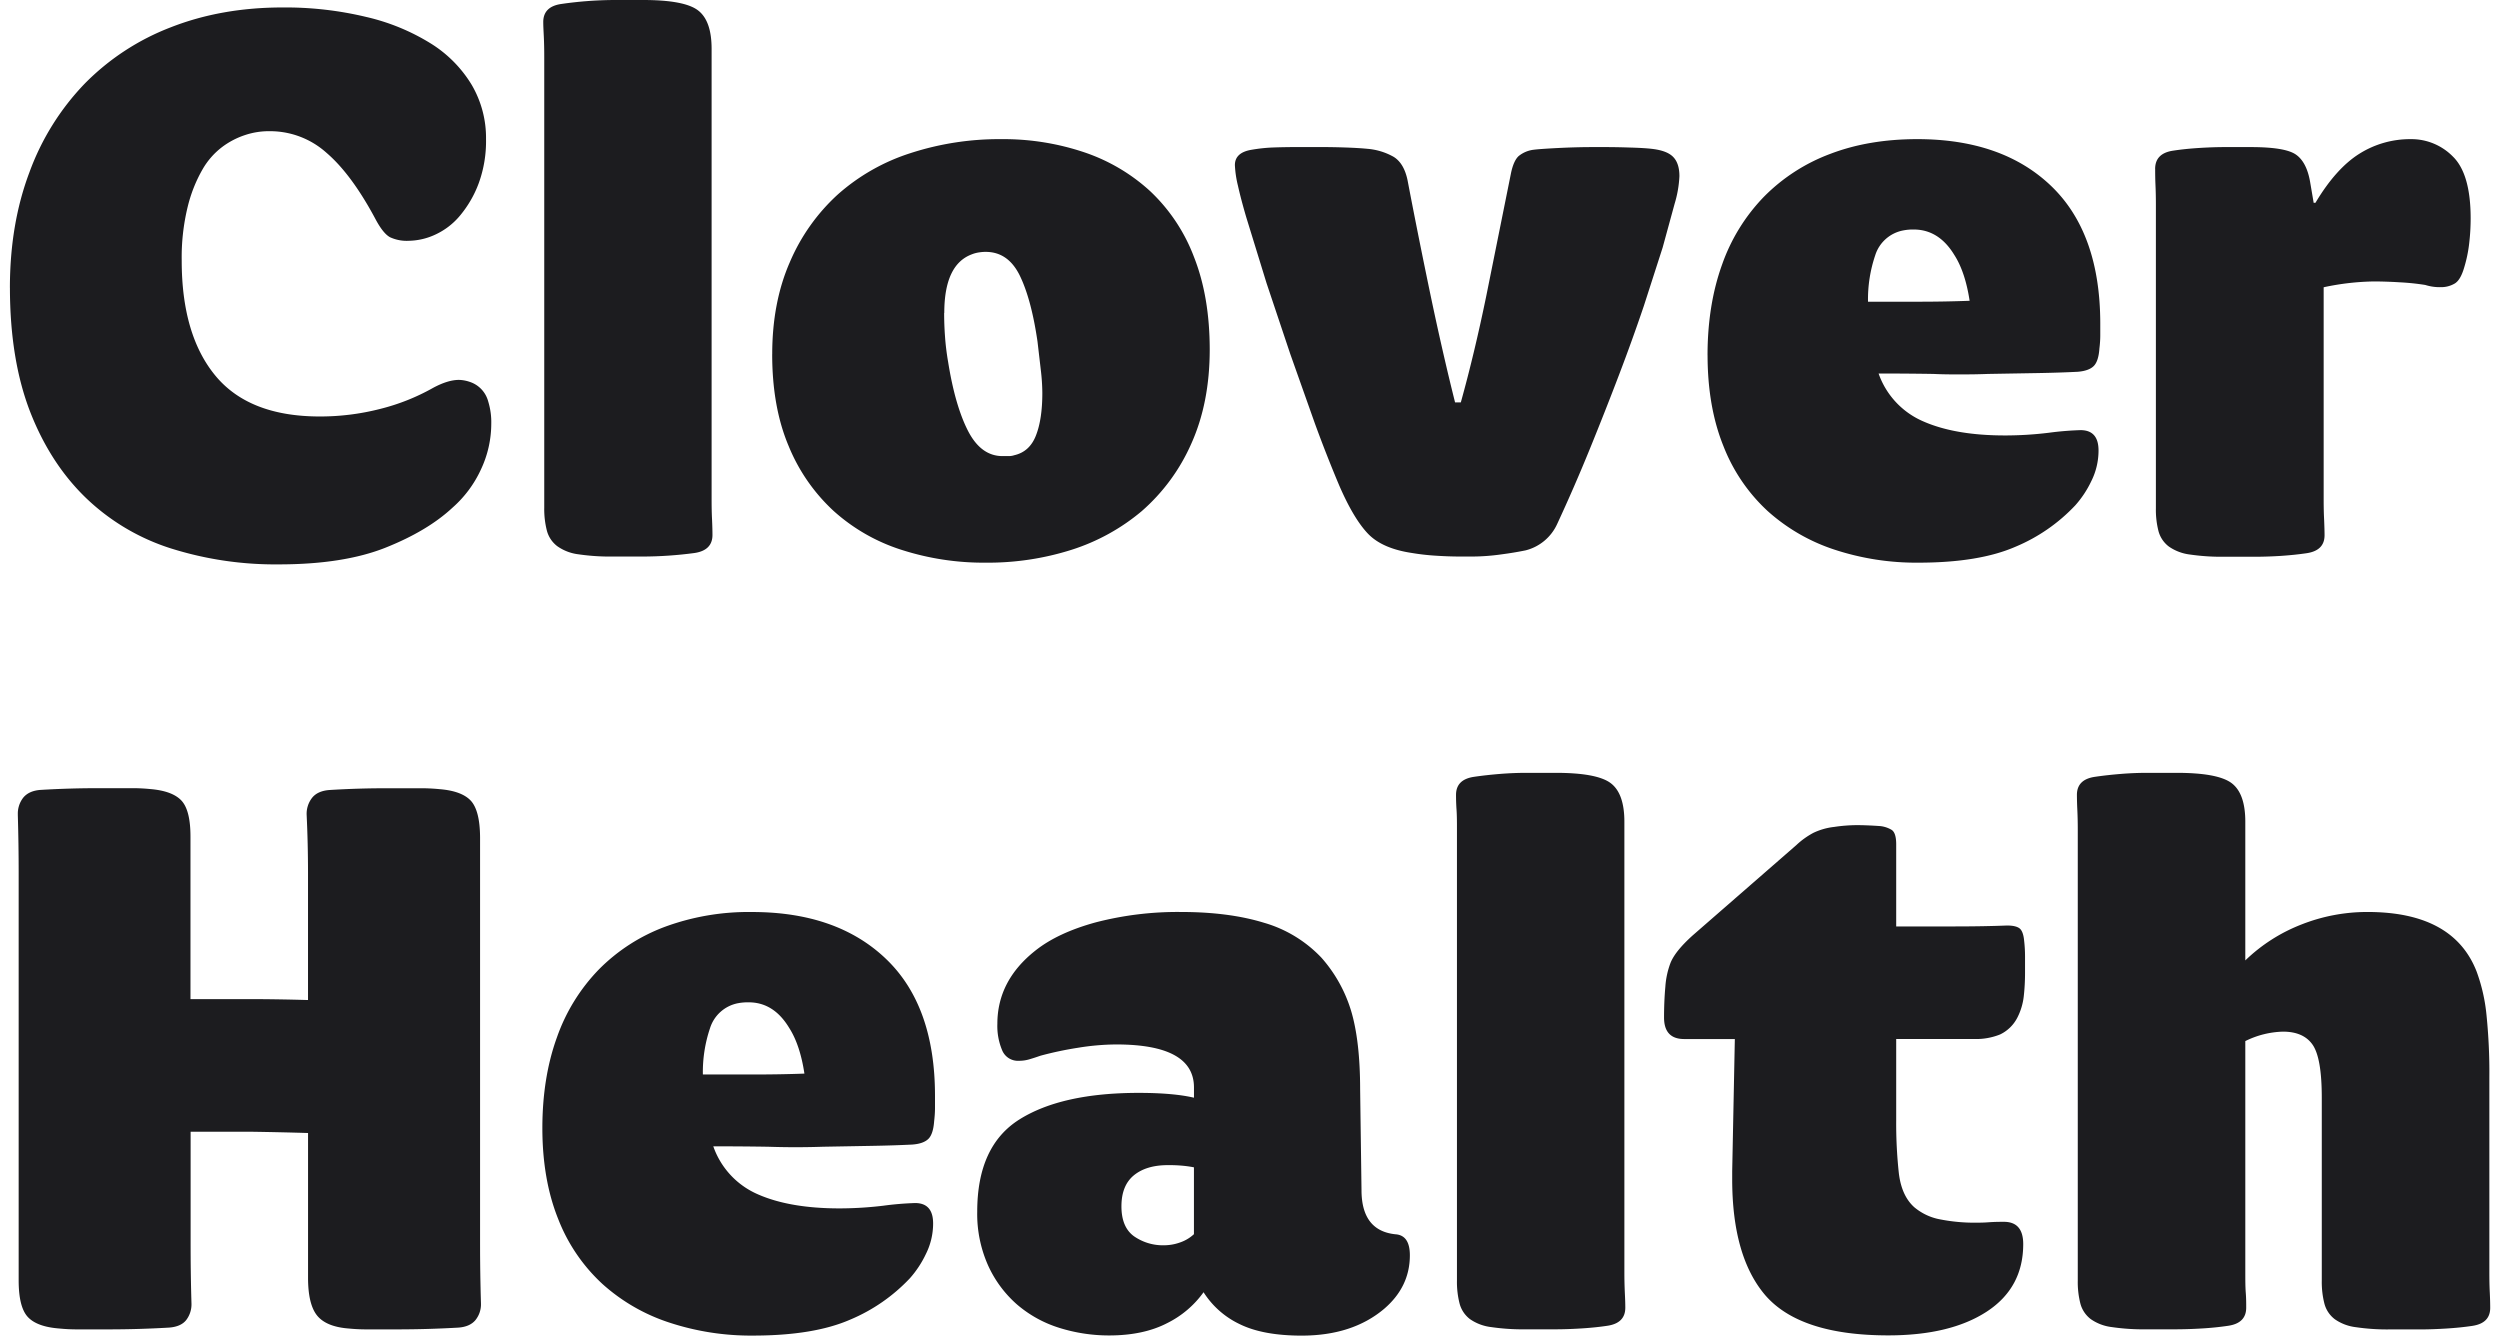 <svg xmlns="http://www.w3.org/2000/svg" width="73" height="39" fill="none" viewBox="0 0 73 39"><g fill="#1C1C1F" clip-path="url(#clip0_4393_7207)"><path d="M.289 8.407c0-1.243.19-2.37.572-3.38a7.37 7.37 0 0 1 1.613-2.585A7.084 7.084 0 0 1 4.99.796C5.973.411 7.06.218 8.248.218a10.09 10.09 0 0 1 2.446.277 6.217 6.217 0 0 1 1.887.776 3.64 3.64 0 0 1 1.194 1.209c.28.48.424 1.026.417 1.581.008.438-.063.874-.212 1.286-.125.341-.308.658-.539.938a2.057 2.057 0 0 1-.732.566 1.9 1.9 0 0 1-.775.18 1.156 1.156 0 0 1-.543-.103c-.128-.068-.265-.233-.41-.499-.471-.888-.953-1.543-1.445-1.965a2.464 2.464 0 0 0-1.646-.633 2.205 2.205 0 0 0-.745.116 2.33 2.33 0 0 0-.651.34c-.238.18-.437.406-.584.666-.194.34-.338.706-.43 1.087a6.22 6.22 0 0 0-.174 1.571c0 1.45.33 2.57.988 3.364.658.792 1.676 1.188 3.054 1.186a7.03 7.03 0 0 0 1.762-.223 6.186 6.186 0 0 0 1.543-.616c.284-.152.534-.229.749-.229.1.003.201.02.297.052a.822.822 0 0 1 .555.572c.066.214.097.438.091.662-.002.46-.105.915-.302 1.33a3.34 3.34 0 0 1-.828 1.113c-.488.455-1.14.844-1.958 1.17-.817.325-1.855.488-3.114.488a10.13 10.13 0 0 1-3.151-.466A6.357 6.357 0 0 1 2.51 14.54c-.693-.669-1.236-1.507-1.629-2.514C.49 11.017.291 9.81.29 8.407ZM15.863.643c0-.3.175-.476.527-.527A11.132 11.132 0 0 1 17.916 0h.86c.804 0 1.339.1 1.605.302.266.202.398.576.398 1.125v13.165c0 .214.004.41.013.585.008.175.012.323.012.443 0 .3-.175.476-.526.528a11.58 11.58 0 0 1-1.527.103h-.856a6.363 6.363 0 0 1-1.002-.065 1.352 1.352 0 0 1-.62-.237.837.837 0 0 1-.303-.45 2.542 2.542 0 0 1-.078-.675V1.658c0-.213-.004-.407-.012-.578-.008-.17-.017-.317-.017-.437ZM22.549 10.342c0-1.01.172-1.907.517-2.693a5.693 5.693 0 0 1 1.402-1.974 5.9 5.9 0 0 1 2.12-1.204 8.38 8.38 0 0 1 2.656-.408 7.393 7.393 0 0 1 2.41.382c.717.24 1.376.628 1.934 1.14a5.127 5.127 0 0 1 1.278 1.923c.306.776.458 1.678.458 2.706-.001 1.028-.179 1.938-.534 2.732a5.614 5.614 0 0 1-1.451 1.979 6.01 6.01 0 0 1-2.049 1.129 8.074 8.074 0 0 1-2.506.376 7.827 7.827 0 0 1-2.464-.376 5.416 5.416 0 0 1-1.98-1.136 5.307 5.307 0 0 1-1.312-1.895c-.32-.757-.48-1.65-.48-2.68Zm5.02-1.205c0 .233.009.466.026.699.017.233.046.477.089.725.136.855.33 1.528.581 2.019.252.49.586.736 1.004.738h.182a.506.506 0 0 0 .167-.026c.298-.068.509-.26.632-.577.124-.316.186-.73.186-1.243a5.923 5.923 0 0 0-.045-.673l-.096-.827c-.12-.822-.292-1.463-.517-1.925-.226-.46-.557-.692-.994-.692-.034 0-.091 0-.173.012a.955.955 0 0 0-.248.065c-.527.204-.79.773-.79 1.705h-.004ZM36.059 4.821c0-.248.167-.398.5-.45.2-.034.402-.056.604-.064.206-.008.475-.013.81-.013h.553c.248 0 .503.004.764.013s.473.022.635.038c.272.022.536.102.773.237.2.125.336.354.404.688.214 1.123.44 2.246.674 3.368.236 1.123.473 2.16.712 3.112h.168c.265-.951.513-1.989.744-3.112l.719-3.572c.051-.249.127-.418.225-.508a.853.853 0 0 1 .442-.186c.138-.017.388-.034.746-.052.357-.017.68-.025.962-.025h.388c.197 0 .431.004.706.013.275.008.489.02.643.038.3.034.509.114.627.238.12.123.181.31.181.56a3.29 3.29 0 0 1-.141.809l-.348 1.273L48 8.934a56.277 56.277 0 0 1-.72 2c-.265.697-.55 1.42-.853 2.165-.304.747-.623 1.48-.957 2.2a1.384 1.384 0 0 1-.924.772 9.842 9.842 0 0 1-.693.115 6.28 6.28 0 0 1-.86.065h-.334c-.249 0-.499-.009-.752-.026a6.549 6.549 0 0 1-.673-.077c-.582-.086-1.012-.274-1.291-.566-.279-.293-.559-.763-.84-1.412a39.823 39.823 0 0 1-.707-1.801l-.72-2.032-.693-2.07-.59-1.916c-.103-.35-.185-.66-.244-.925-.05-.198-.08-.4-.09-.605ZM49.86 10.378c0-.984.142-1.867.424-2.65a5.424 5.424 0 0 1 1.226-1.986 5.338 5.338 0 0 1 1.932-1.248c.753-.288 1.6-.431 2.543-.431 1.654 0 2.958.456 3.91 1.369.951.913 1.43 2.248 1.433 4.005v.349c0 .13-.009.259-.025.388-.017.248-.072.42-.166.514-.094.094-.249.15-.465.168-.335.017-.725.03-1.17.038l-1.45.025c-.257.01-.519.014-.783.014s-.536 0-.81-.014a92.865 92.865 0 0 0-1.604-.012 2.376 2.376 0 0 0 1.306 1.398c.62.273 1.415.41 2.381.41.428 0 .855-.026 1.279-.078a9.09 9.09 0 0 1 .93-.077c.351 0 .526.198.526.595 0 .31-.072.617-.211.894a2.97 2.97 0 0 1-.466.705 5.085 5.085 0 0 1-1.746 1.21c-.71.31-1.655.466-2.837.466a7.64 7.64 0 0 1-2.445-.379 5.462 5.462 0 0 1-1.958-1.13 5.1 5.1 0 0 1-1.29-1.896c-.308-.762-.462-1.644-.463-2.647Zm4.687-1.568h1.464c.521 0 1.022-.009 1.502-.027-.086-.564-.236-1.012-.45-1.343-.3-.492-.695-.738-1.181-.738a1.437 1.437 0 0 0-.31.027 1.062 1.062 0 0 0-.816.727 4.009 4.009 0 0 0-.21 1.354ZM62.93 4.932c0-.303.176-.482.528-.533.23-.035.48-.061.75-.078s.525-.026.764-.026h.745c.668 0 1.107.071 1.318.215.211.143.352.41.42.8l.104.612h.052c.402-.673.832-1.152 1.29-1.437.448-.28.967-.426 1.495-.422a1.698 1.698 0 0 1 1.227.507c.346.337.52.94.52 1.807 0 .25-.015.5-.045.75a3.915 3.915 0 0 1-.148.698c-.069.233-.16.389-.276.456a.775.775 0 0 1-.405.104 1.384 1.384 0 0 1-.45-.064 6.914 6.914 0 0 0-.737-.077 13.242 13.242 0 0 0-.738-.026 7.437 7.437 0 0 0-1.493.17v6.22c0 .213.005.407.014.581.007.175.012.322.012.44 0 .299-.176.474-.527.525-.232.034-.48.06-.75.078-.27.017-.53.025-.776.025h-.877a6.37 6.37 0 0 1-.995-.064 1.368 1.368 0 0 1-.62-.233.834.834 0 0 1-.303-.447 2.5 2.5 0 0 1-.077-.67v-8.87c0-.217-.005-.414-.013-.592a10.052 10.052 0 0 1-.008-.449ZM.521 23.788a.758.758 0 0 1 .156-.494c.108-.133.274-.21.496-.228a27.968 27.968 0 0 1 1.76-.051h.886a5.27 5.27 0 0 1 .564.025c.437.036.743.15.919.341.175.192.262.547.26 1.063v4.73H7.26c.574 0 1.151.01 1.734.027v-3.716c0-.556-.013-1.122-.04-1.697a.758.758 0 0 1 .161-.494c.107-.133.276-.209.508-.226a27.084 27.084 0 0 1 1.758-.051h.872a5.52 5.52 0 0 1 .578.026c.437.035.743.149.919.34.175.193.264.546.268 1.061V36.31c0 .583.009 1.166.026 1.749a.734.734 0 0 1-.161.488c-.107.128-.271.202-.494.219a31.21 31.21 0 0 1-1.771.052h-.877a5.27 5.27 0 0 1-.565-.026c-.436-.034-.743-.162-.918-.38-.175-.218-.263-.585-.263-1.1v-4.228c-.564-.017-1.138-.03-1.72-.038H5.566v3.316c0 .557.008 1.122.025 1.697a.754.754 0 0 1-.155.488c-.102.128-.269.202-.5.219a30.534 30.534 0 0 1-1.758.052h-.887a5.284 5.284 0 0 1-.565-.026c-.437-.034-.742-.148-.918-.341-.175-.193-.263-.547-.263-1.061V25.485c0-.548-.008-1.114-.025-1.697ZM15.837 32.945c0-.984.141-1.867.424-2.65a5.42 5.42 0 0 1 1.226-1.987 5.332 5.332 0 0 1 1.933-1.247 7.07 7.07 0 0 1 2.541-.43c1.652 0 2.956.456 3.91 1.369.955.913 1.432 2.247 1.431 4.004v.347c0 .13-.01.26-.025.389-.018.247-.073.42-.167.514-.095.094-.248.15-.465.167-.334.017-.723.03-1.169.038l-1.45.026a23.637 23.637 0 0 1-1.593 0 92.912 92.912 0 0 0-1.605-.012 2.38 2.38 0 0 0 1.304 1.402c.62.273 1.414.41 2.381.41a10.8 10.8 0 0 0 1.277-.078 9.12 9.12 0 0 1 .931-.078c.35 0 .526.199.526.595 0 .31-.072.617-.212.895a2.988 2.988 0 0 1-.465.705 5.109 5.109 0 0 1-1.746 1.21c-.71.31-1.656.465-2.838.465a7.608 7.608 0 0 1-2.439-.379 5.438 5.438 0 0 1-1.958-1.13 5.08 5.08 0 0 1-1.29-1.896c-.307-.764-.461-1.647-.462-2.65Zm4.686-1.57h1.464c.522 0 1.023-.008 1.502-.026-.085-.563-.235-1.01-.45-1.343-.299-.492-.692-.739-1.18-.738a1.537 1.537 0 0 0-.31.026 1.066 1.066 0 0 0-.815.725 4.009 4.009 0 0 0-.21 1.357ZM28.535 35.38c0-1.278.41-2.175 1.232-2.692.822-.516 1.98-.775 3.477-.776.68 0 1.22.047 1.62.141v-.298c0-.838-.757-1.257-2.271-1.257a7.11 7.11 0 0 0-1.105.095c-.372.057-.74.135-1.104.233-.103.036-.206.07-.31.101a1.05 1.05 0 0 1-.322.048.496.496 0 0 1-.487-.302 1.826 1.826 0 0 1-.142-.777c0-.839.368-1.55 1.104-2.134.438-.35 1.028-.627 1.772-.83a9.521 9.521 0 0 1 2.49-.302c.931 0 1.738.105 2.421.315.64.184 1.218.537 1.676 1.02.398.449.694.98.867 1.554.174.582.262 1.345.263 2.287l.04 2.943c0 .793.33 1.223.989 1.292.282.018.423.223.423.614 0 .615-.252 1.138-.757 1.568-.616.518-1.417.777-2.404.777-.753 0-1.356-.112-1.81-.336a2.536 2.536 0 0 1-1.053-.931 2.88 2.88 0 0 1-1.058.9c-.461.24-1.024.361-1.689.362a4.839 4.839 0 0 1-1.466-.222 3.477 3.477 0 0 1-1.234-.682 3.35 3.35 0 0 1-.845-1.141 3.685 3.685 0 0 1-.317-1.57Zm4.211-.156c0 .405.121.696.364.873.26.181.57.274.886.265.16-.001.317-.03.466-.084.149-.051.286-.133.401-.24v-1.952a3.342 3.342 0 0 0-.299-.044 4.23 4.23 0 0 0-.465-.02c-.417 0-.747.099-.99.297-.242.199-.363.5-.363.905ZM42.516 23.21c0-.3.176-.476.527-.527.231-.034.481-.062.75-.084.27-.022.529-.032.776-.032h.86c.804 0 1.34.101 1.605.302.266.202.399.578.398 1.129v13.16c0 .213.005.41.013.585.009.175.014.323.014.442 0 .301-.176.477-.527.528-.233.035-.482.06-.75.077-.27.017-.53.026-.776.026h-.86a6.361 6.361 0 0 1-1.003-.065 1.367 1.367 0 0 1-.62-.233.84.84 0 0 1-.302-.45 2.538 2.538 0 0 1-.078-.676V24.225c0-.213 0-.407-.012-.578a5.88 5.88 0 0 1-.015-.437ZM48.59 29.71c0-.318.013-.616.038-.895a2.43 2.43 0 0 1 .142-.675c.085-.233.303-.508.655-.825l3.03-2.64c.148-.14.315-.259.494-.355a1.9 1.9 0 0 1 .61-.174c.216-.033.435-.05.654-.052.206 0 .432.01.681.027.12.011.236.049.34.11.09.057.135.198.135.424v2.397h1.669c.625 0 1.147-.01 1.566-.027.172 0 .294.028.366.083.072.055.118.177.135.363.018.155.026.31.026.466v.47c0 .231-.012.463-.038.692a1.8 1.8 0 0 1-.181.605 1.1 1.1 0 0 1-.507.501 1.871 1.871 0 0 1-.751.134h-2.285v2.38c-.004.513.022 1.026.077 1.537.052.438.201.77.45.994.216.181.475.304.752.355.357.07.721.103 1.086.097.12 0 .237-.004.353-.013.117-.008.245-.012.388-.012h.039c.376 0 .564.217.564.65 0 .851-.355 1.508-1.065 1.972-.71.463-1.67.694-2.876.694-1.72 0-2.919-.393-3.595-1.177-.64-.753-.962-1.88-.962-3.381v-.233l.077-3.862h-1.49c-.384-.004-.577-.214-.577-.63ZM60.646 23.21c0-.3.175-.476.527-.527.23-.034.48-.062.75-.084.269-.022.523-.032.764-.032h.873c.805 0 1.34.101 1.605.302.266.202.399.578.398 1.129v4.046a4.928 4.928 0 0 1 1.637-1.048 5.225 5.225 0 0 1 1.932-.366c1.67 0 2.731.578 3.184 1.736.15.407.247.833.289 1.265.061.606.09 1.214.084 1.822v5.707c0 .215.004.41.013.586.008.175.012.323.012.442 0 .301-.175.477-.525.528-.233.035-.483.06-.752.077-.27.017-.53.026-.776.026h-.874a6.275 6.275 0 0 1-.995-.065 1.351 1.351 0 0 1-.616-.233.838.838 0 0 1-.302-.45 2.538 2.538 0 0 1-.078-.675v-5.341c0-.771-.088-1.285-.264-1.543-.175-.257-.464-.387-.866-.388-.383.01-.76.104-1.103.276v6.757c0 .214 0 .41.013.586.014.175.013.323.013.442 0 .301-.176.477-.527.528a8.492 8.492 0 0 1-.75.077c-.27.017-.529.025-.776.026h-.874a6.273 6.273 0 0 1-.996-.065 1.35 1.35 0 0 1-.616-.233.84.84 0 0 1-.302-.45 2.538 2.538 0 0 1-.077-.676V24.225c0-.213-.005-.407-.013-.578a9.845 9.845 0 0 1-.012-.437Z"/></g><defs><clipPath id="clip0_4393_7207"><path fill="#fff" d="M.286 0h72.429v39H.285z"/></clipPath></defs></svg>